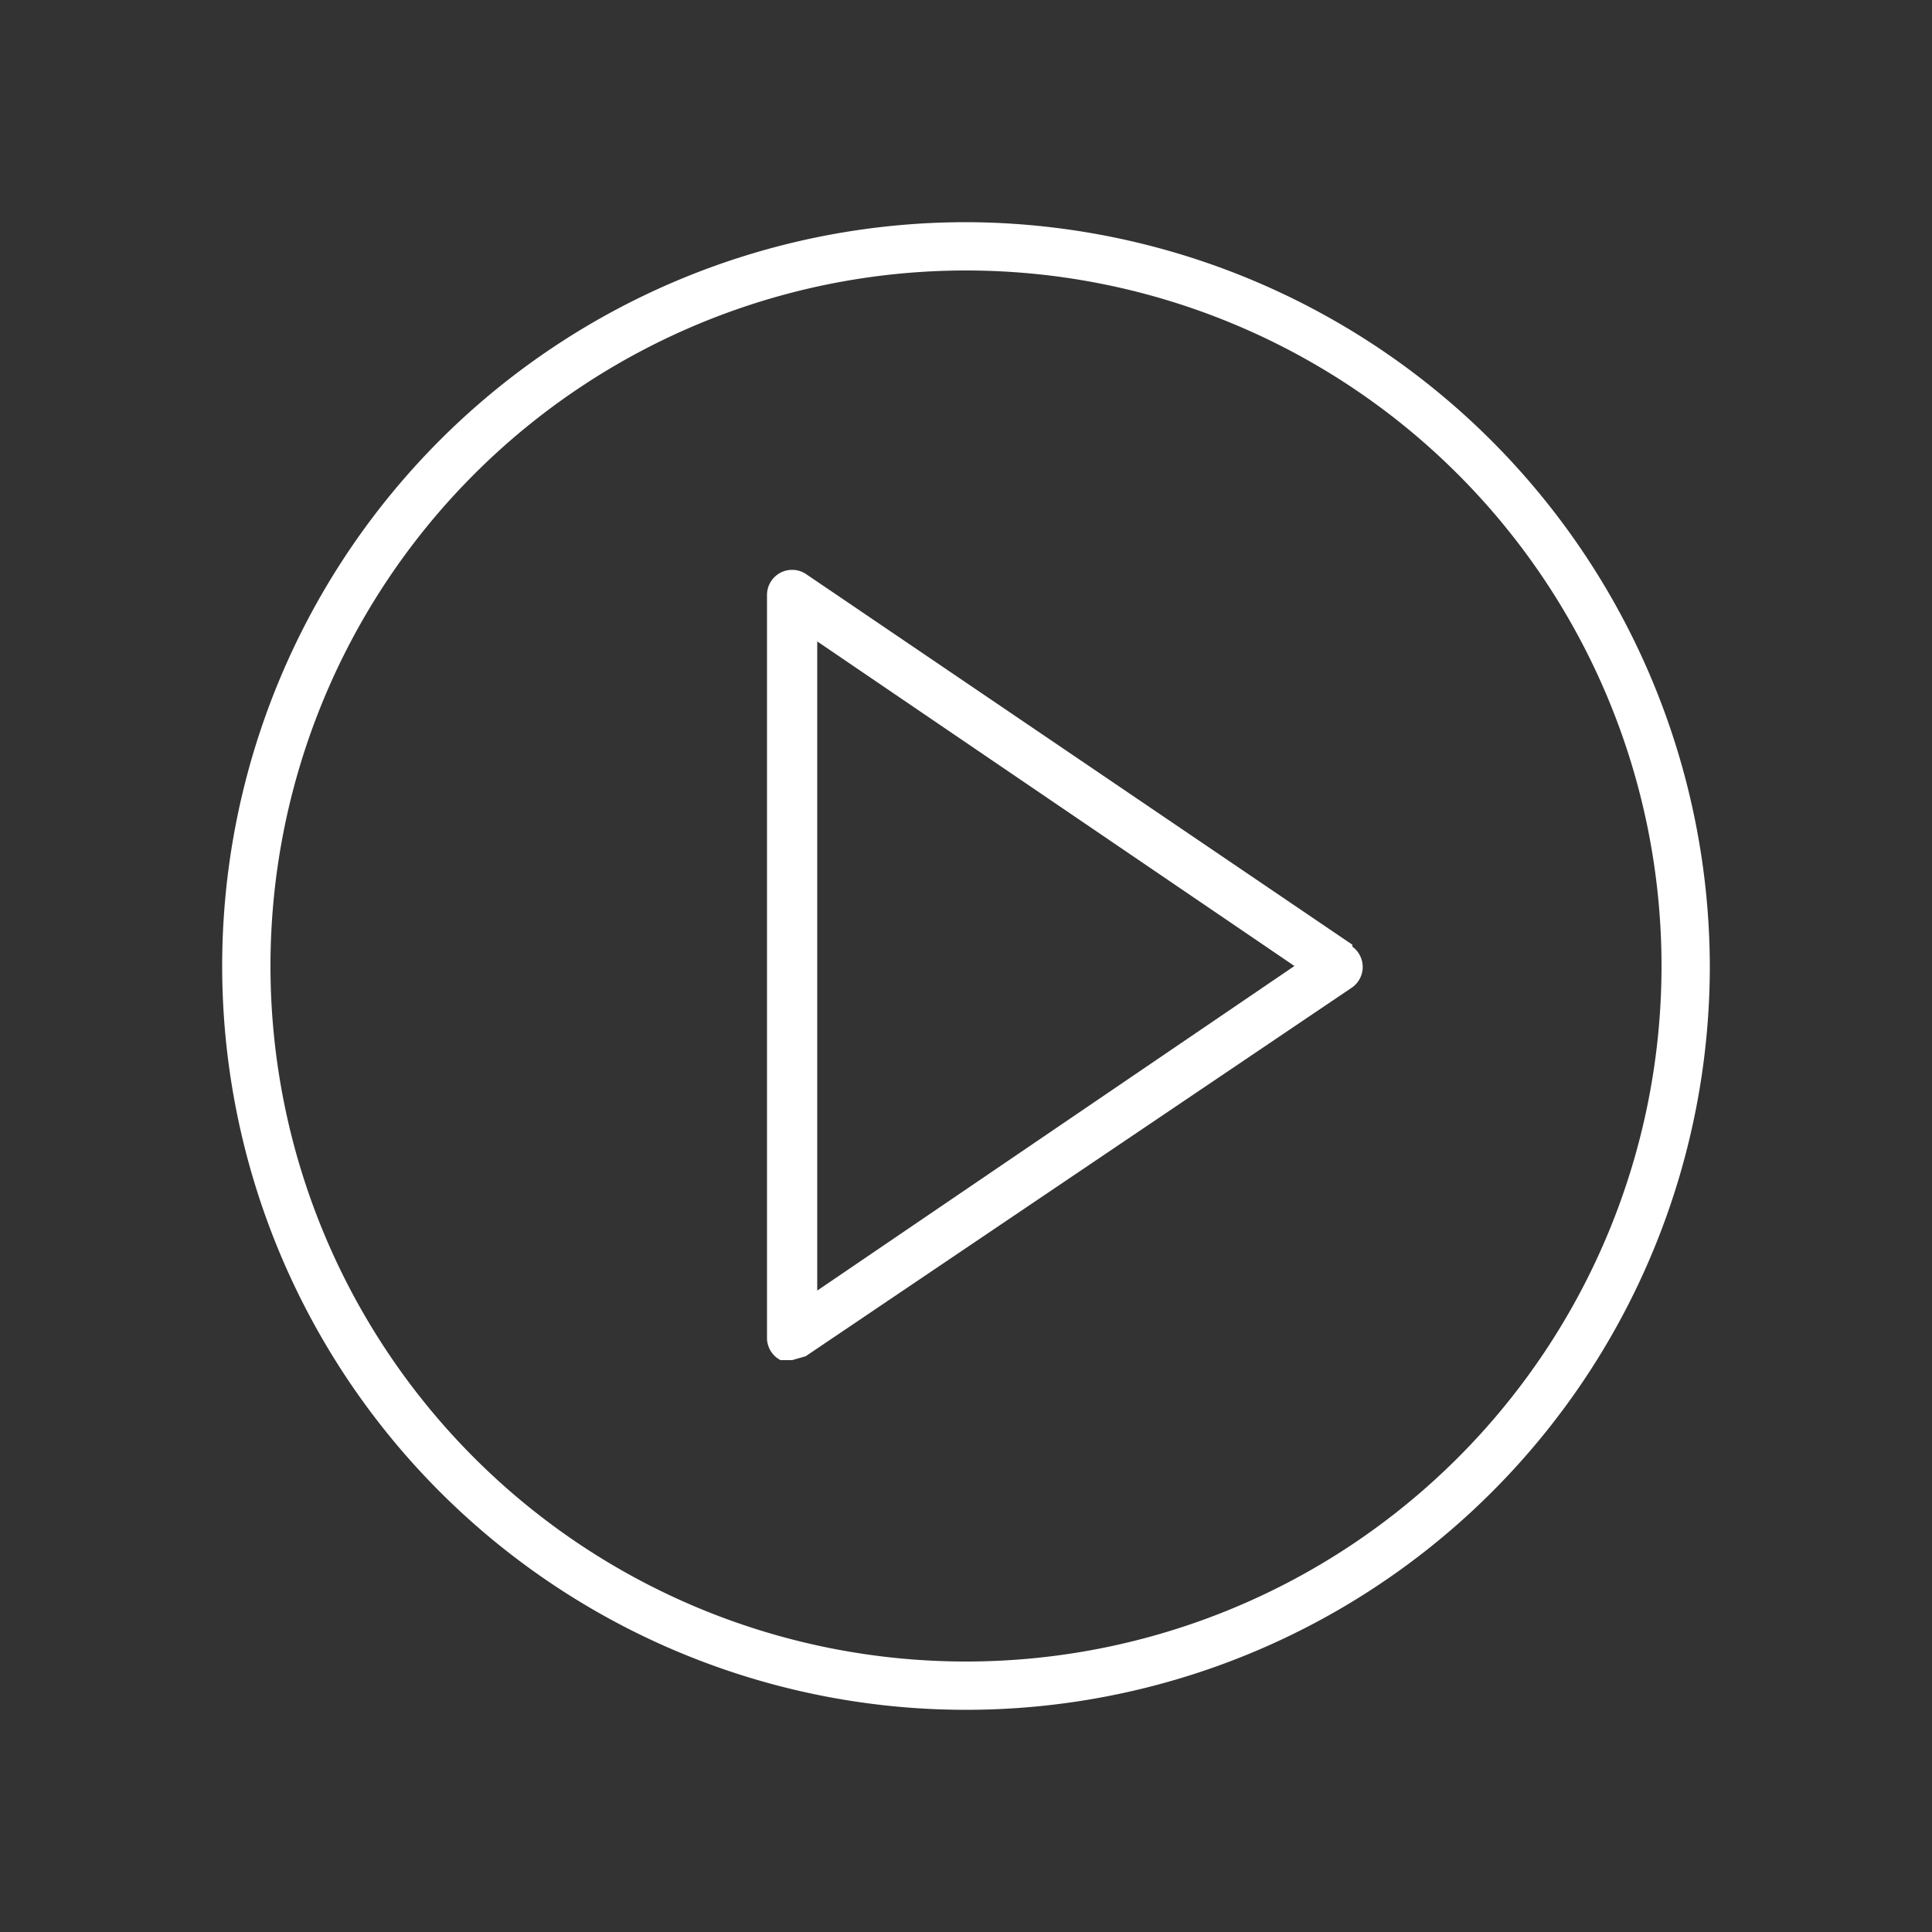 <svg id="Layer_1" data-name="Layer 1" xmlns="http://www.w3.org/2000/svg" viewBox="0 0 100 100"><rect x="0" y="0" width="100" height="100" fill="#333333" stroke="none"/><defs><style>.cls-1{fill:#fff;}</style></defs><title>Artboard 1</title><path class="cls-1" d="M70,48.9,41.7,29.7a1.3,1.3,0,0,0-2,1.1V69.3a1.3,1.3,0,0,0,.7,1.1H41l.7-.2L70,51.1a1.3,1.3,0,0,0,0-2.1ZM42.3,66.8V33.2L67,50Z"/><path class="cls-1" d="M50,11.5A38.5,38.5,0,1,0,88.5,50,38.6,38.6,0,0,0,50,11.5ZM50,86A36,36,0,1,1,86,50,36,36,0,0,1,50,86Z"/></svg>